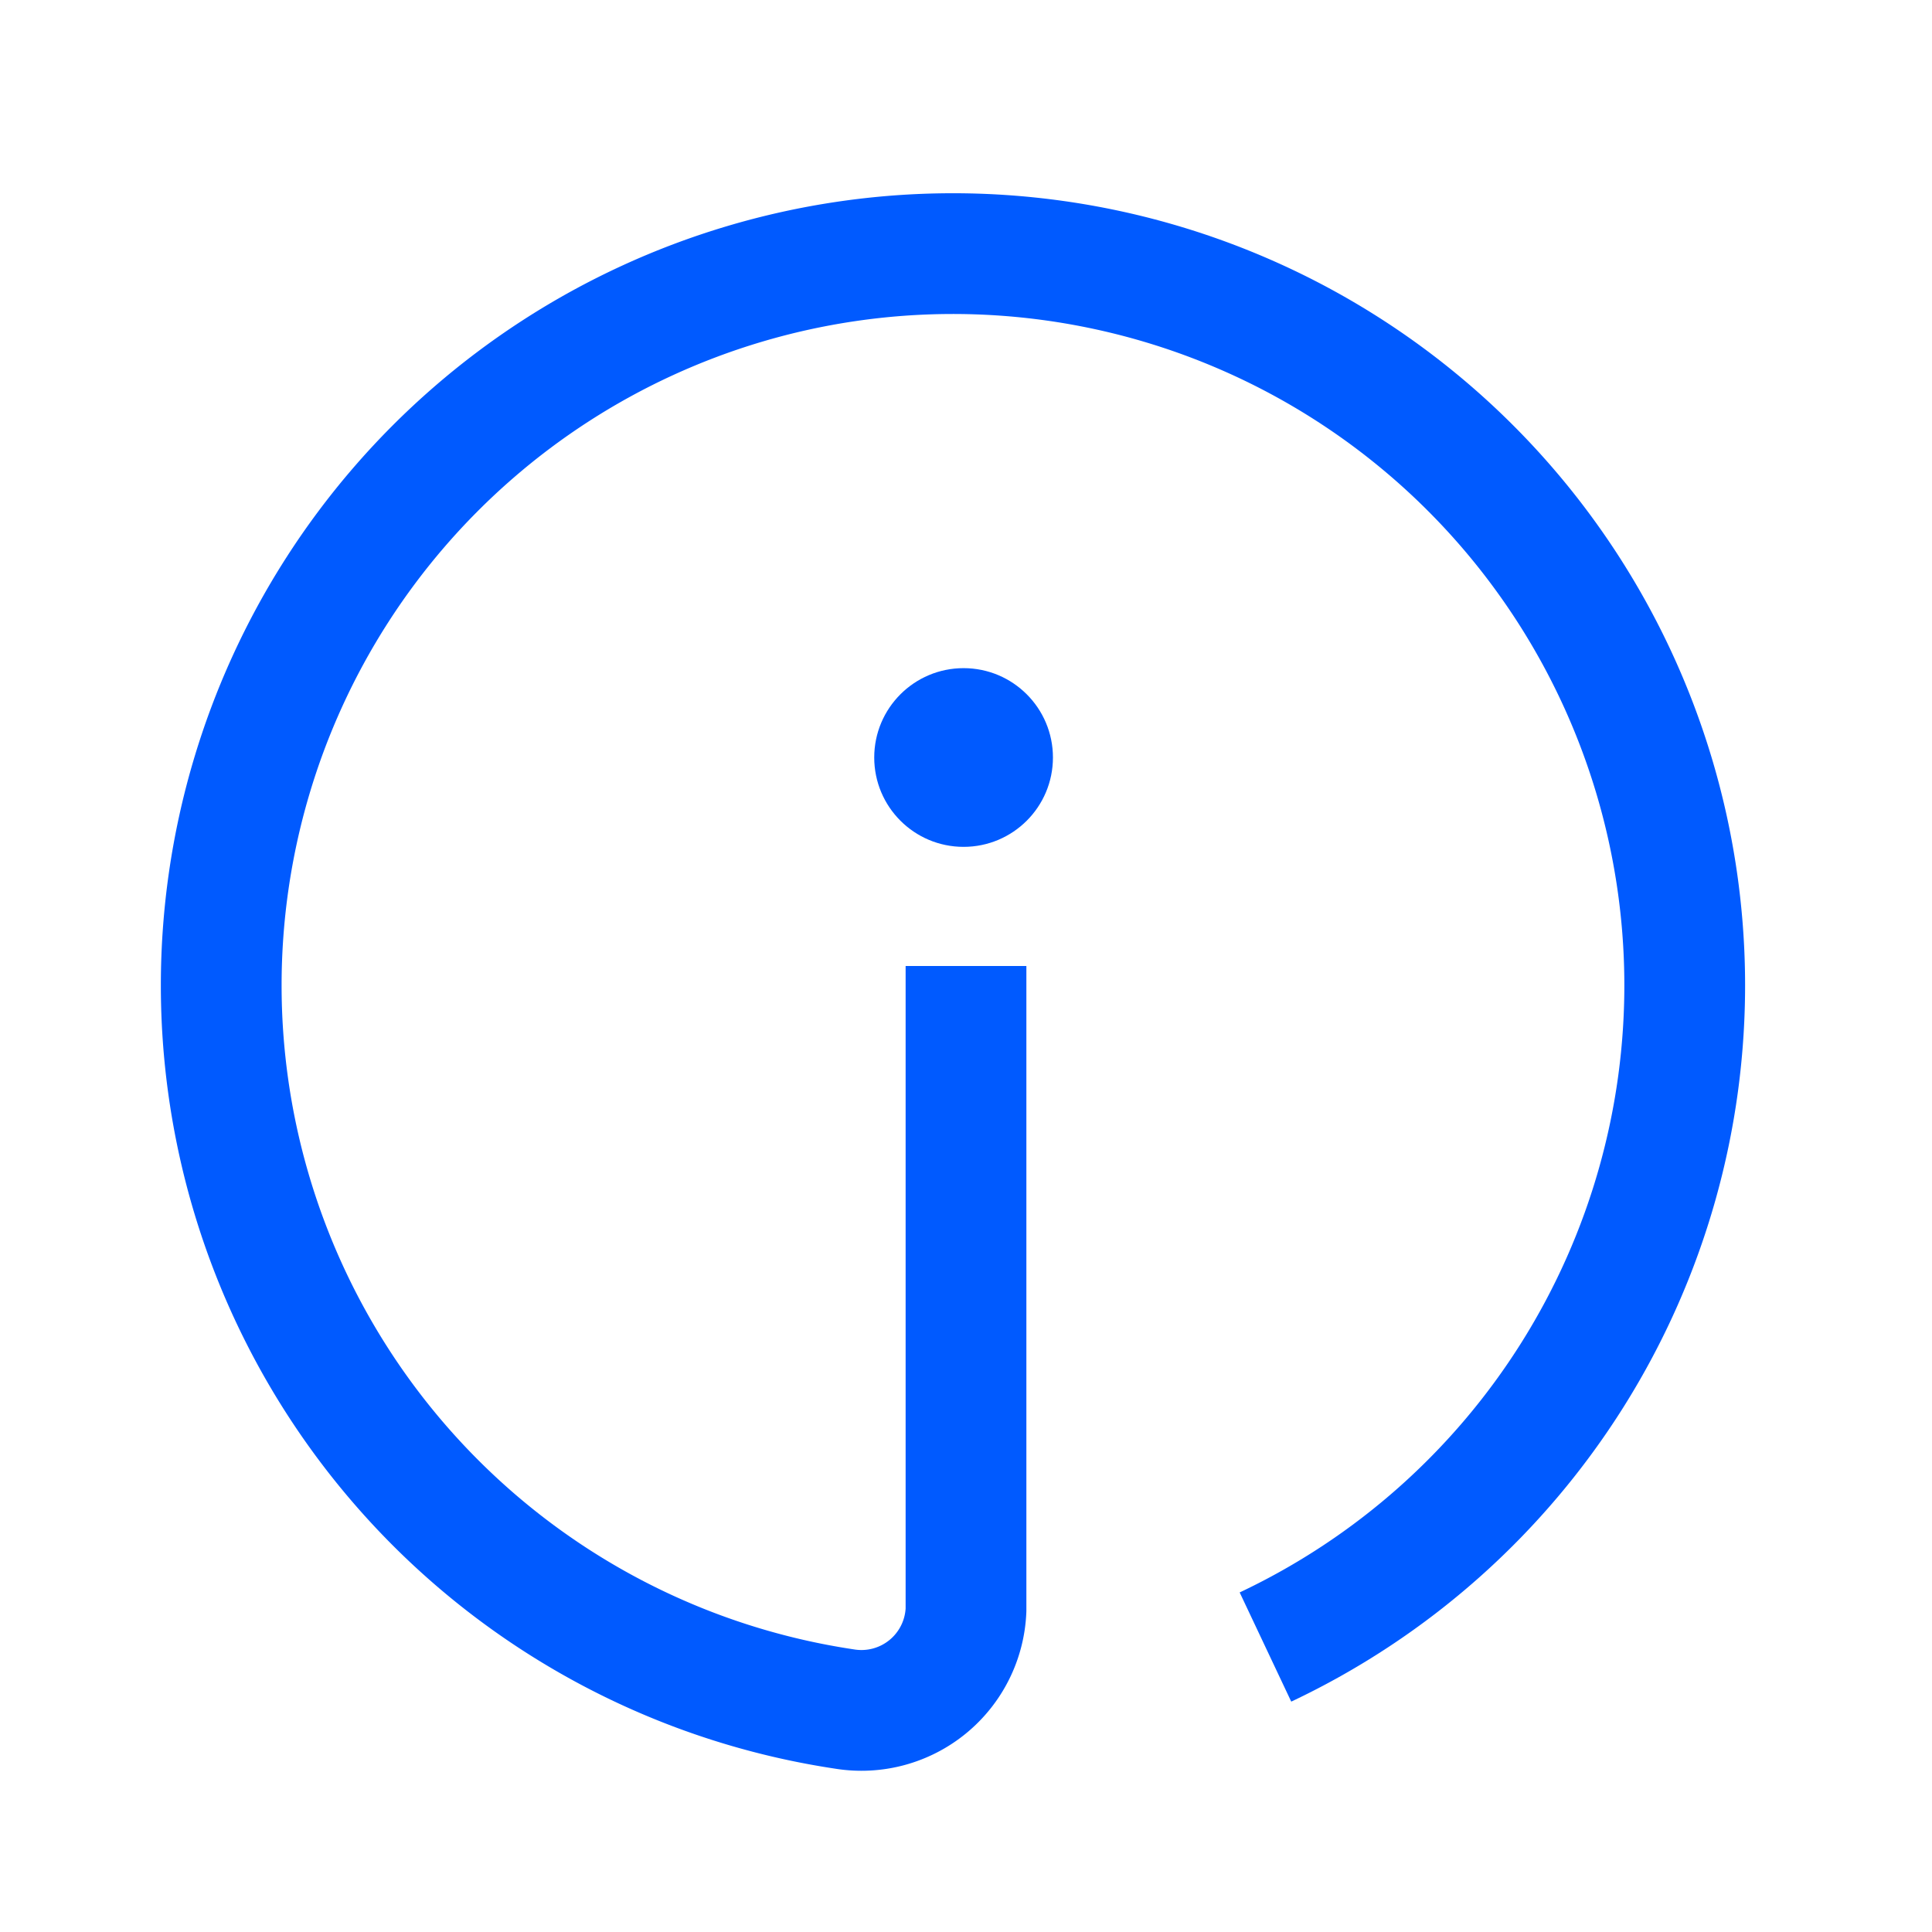 <svg xmlns="http://www.w3.org/2000/svg" viewBox="0 0 24 24"><defs><style>.cls-1{fill:none;stroke:#005aff;stroke-linejoin:round;stroke-width:1.5px;}.cls-2{fill:#005aff;}</style></defs><g id="icons"><path class="cls-1" d="M15.72,20.46a9.09,9.09,0,1,0-5.23.77A1.3,1.3,0,0,0,12,20V12"/><circle class="cls-2" cx="11.97" cy="9.41" r="1.11"/></g></svg>
